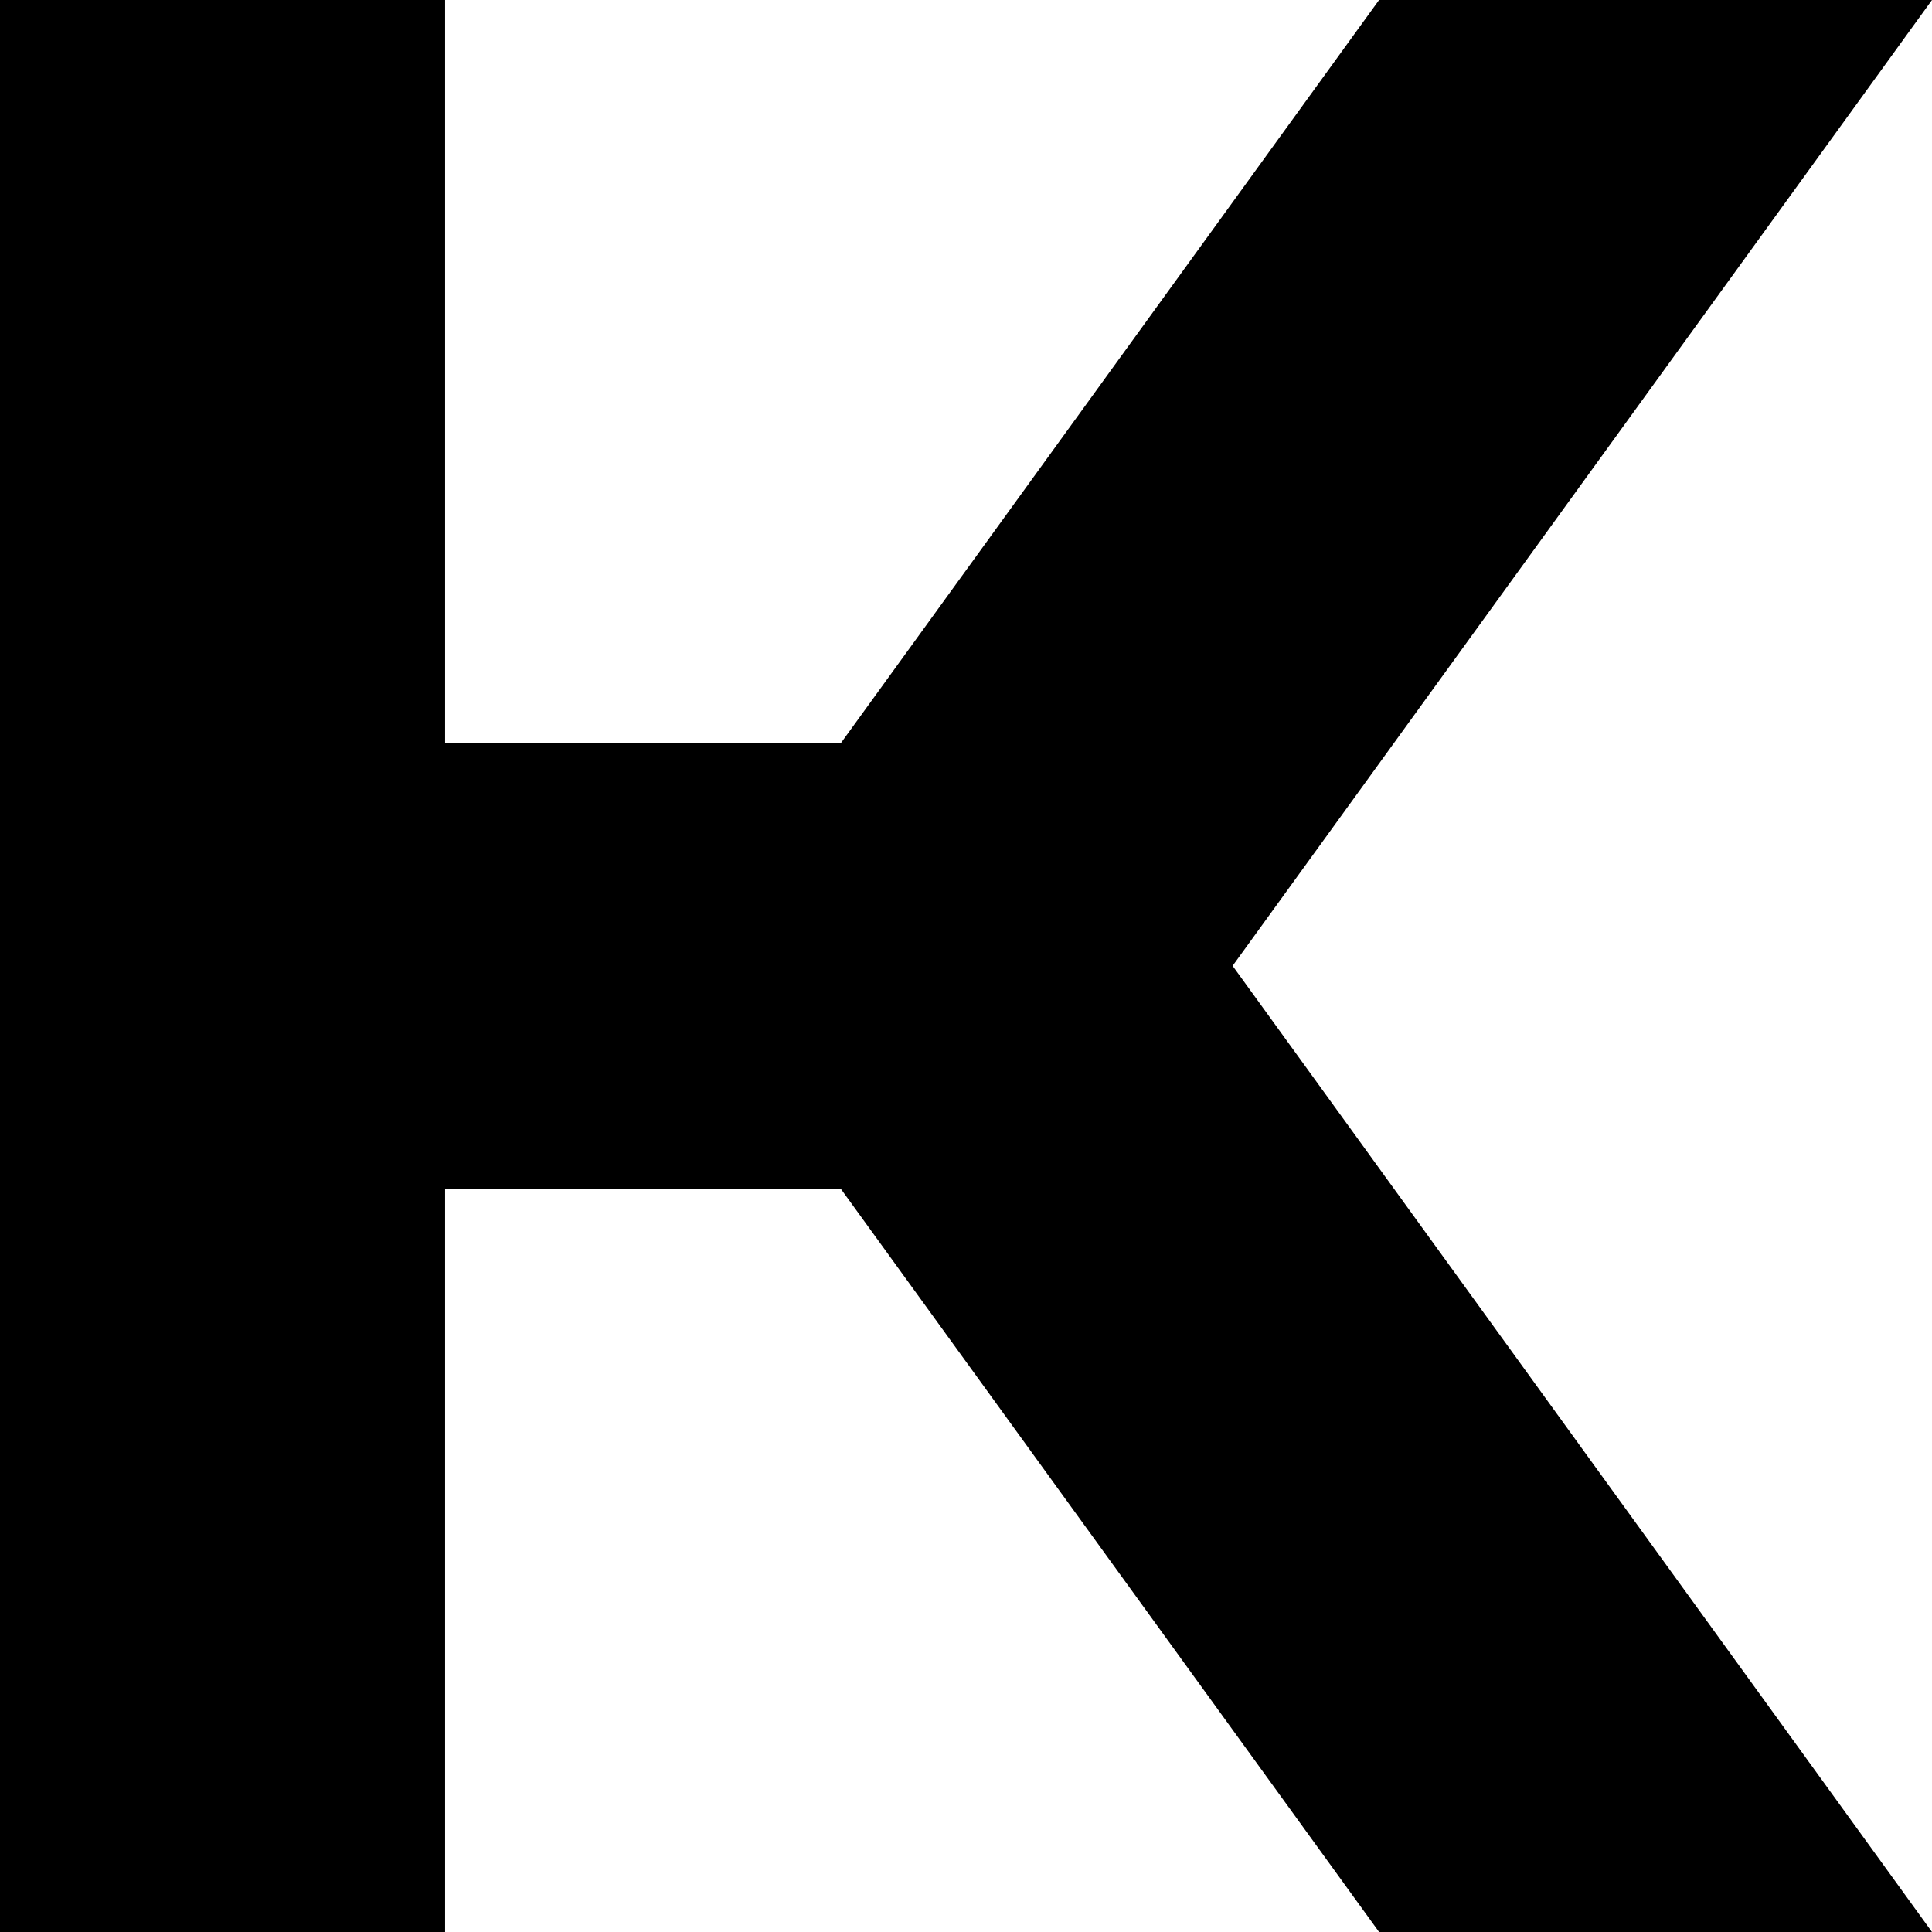 <?xml version="1.0" encoding="UTF-8"?> <svg xmlns="http://www.w3.org/2000/svg" width="62" height="62" viewBox="0 0 62 62" fill="none"><path d="M62 0H44.256L26.979 23.855H16.634H14.284V0H0V62H14.284V38.145H16.634H26.979L44.256 62H62L39.556 30.995L62 0Z" fill="black"></path></svg> 
